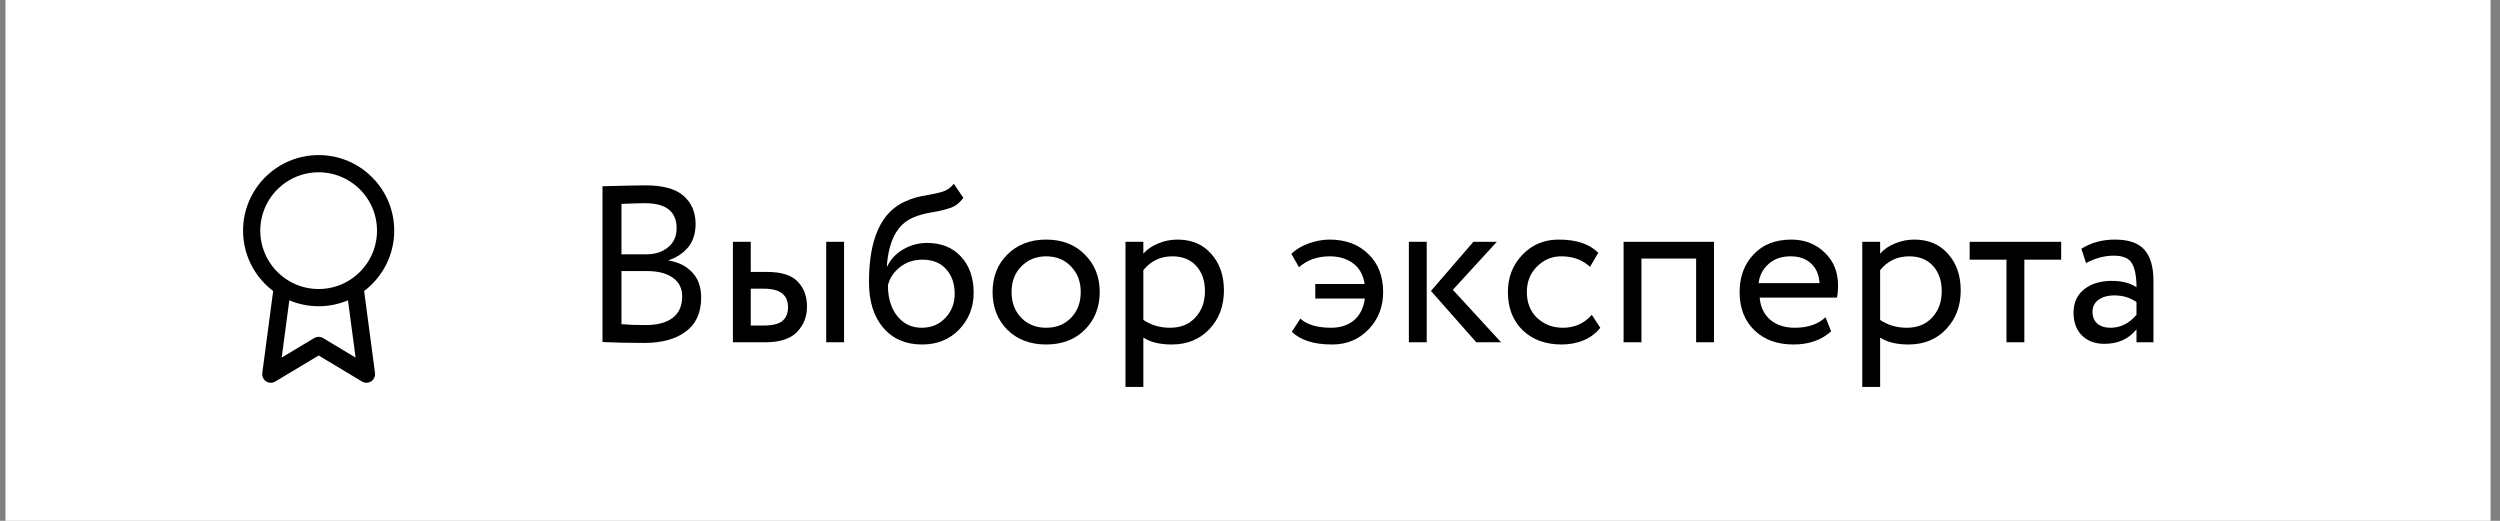 <?xml version="1.0" encoding="UTF-8"?> <svg xmlns="http://www.w3.org/2000/svg" width="168" height="35" viewBox="0 0 168 35" fill="none"><rect x="0" y="0" width="168" height="35" fill="#808080" stroke="none"/> <rect x="0.367" width="167" height="35" fill="white"></rect> <path d="M40.488 22.985V12.515C42.048 12.475 43.008 12.455 43.368 12.455C44.548 12.455 45.403 12.69 45.933 13.16C46.473 13.63 46.743 14.26 46.743 15.05C46.743 15.68 46.578 16.2 46.248 16.61C45.918 17.01 45.483 17.3 44.943 17.48V17.51C45.613 17.62 46.143 17.89 46.533 18.32C46.923 18.74 47.118 19.3 47.118 20C47.118 21.02 46.768 21.785 46.068 22.295C45.378 22.795 44.458 23.045 43.308 23.045C42.248 23.045 41.308 23.025 40.488 22.985ZM43.458 18.215H41.763V21.785C42.223 21.825 42.763 21.845 43.383 21.845C44.173 21.845 44.778 21.685 45.198 21.365C45.628 21.035 45.843 20.555 45.843 19.925C45.843 19.375 45.633 18.955 45.213 18.665C44.803 18.365 44.218 18.215 43.458 18.215ZM43.338 13.655C43.038 13.655 42.513 13.67 41.763 13.7V17.09H43.443C44.023 17.09 44.503 16.935 44.883 16.625C45.273 16.315 45.468 15.885 45.468 15.335C45.468 14.215 44.758 13.655 43.338 13.655Z" fill="black"></path> <path d="M49.251 23V16.25H50.451V18.275H51.561C52.521 18.275 53.206 18.495 53.616 18.935C54.026 19.365 54.231 19.92 54.231 20.6C54.231 21.28 54.006 21.85 53.556 22.31C53.116 22.77 52.406 23 51.426 23H49.251ZM55.521 23V16.25H56.721V23H55.521ZM51.336 19.4H50.451V21.875H51.321C51.901 21.875 52.316 21.775 52.566 21.575C52.826 21.365 52.956 21.055 52.956 20.645C52.956 19.815 52.416 19.4 51.336 19.4Z" fill="black"></path> <path d="M64.095 12.35L64.74 13.295C64.5 13.625 64.21 13.85 63.87 13.97C63.53 14.09 63.11 14.19 62.61 14.27C62.11 14.35 61.675 14.475 61.305 14.645C60.285 15.105 59.715 16.19 59.595 17.9H59.625C59.845 17.43 60.2 17.05 60.69 16.76C61.19 16.47 61.725 16.325 62.295 16.325C63.255 16.325 64.015 16.63 64.575 17.24C65.145 17.85 65.43 18.665 65.43 19.685C65.43 20.645 65.105 21.465 64.455 22.145C63.805 22.815 62.975 23.15 61.965 23.15C60.865 23.15 59.995 22.775 59.355 22.025C58.715 21.275 58.395 20.25 58.395 18.95C58.395 16.02 59.23 14.205 60.9 13.505C61.31 13.325 61.75 13.2 62.22 13.13C62.69 13.05 63.07 12.965 63.36 12.875C63.65 12.785 63.895 12.61 64.095 12.35ZM59.67 19.175C59.67 20.035 59.88 20.725 60.3 21.245C60.72 21.765 61.265 22.025 61.935 22.025C62.585 22.025 63.115 21.805 63.525 21.365C63.945 20.925 64.155 20.385 64.155 19.745C64.155 19.065 63.965 18.515 63.585 18.095C63.205 17.665 62.675 17.45 61.995 17.45C61.395 17.45 60.885 17.62 60.465 17.96C60.045 18.3 59.78 18.705 59.67 19.175Z" fill="black"></path> <path d="M67.692 22.16C67.031 21.49 66.701 20.645 66.701 19.625C66.701 18.605 67.031 17.765 67.692 17.105C68.362 16.435 69.231 16.1 70.302 16.1C71.371 16.1 72.237 16.435 72.897 17.105C73.567 17.765 73.901 18.605 73.901 19.625C73.901 20.645 73.567 21.49 72.897 22.16C72.237 22.82 71.371 23.15 70.302 23.15C69.231 23.15 68.362 22.82 67.692 22.16ZM67.977 19.625C67.977 20.325 68.192 20.9 68.621 21.35C69.061 21.8 69.621 22.025 70.302 22.025C70.981 22.025 71.537 21.805 71.966 21.365C72.406 20.915 72.626 20.335 72.626 19.625C72.626 18.925 72.406 18.35 71.966 17.9C71.537 17.45 70.981 17.225 70.302 17.225C69.632 17.225 69.076 17.45 68.636 17.9C68.197 18.34 67.977 18.915 67.977 19.625Z" fill="black"></path> <path d="M75.633 26V16.25H76.833V17.045C77.073 16.765 77.398 16.54 77.808 16.37C78.228 16.19 78.668 16.1 79.128 16.1C80.078 16.1 80.833 16.42 81.393 17.06C81.963 17.69 82.248 18.51 82.248 19.52C82.248 20.56 81.923 21.425 81.273 22.115C80.623 22.805 79.778 23.15 78.738 23.15C77.938 23.15 77.303 22.995 76.833 22.685V26H75.633ZM78.783 17.225C77.983 17.225 77.333 17.535 76.833 18.155V21.5C77.353 21.85 77.953 22.025 78.633 22.025C79.343 22.025 79.908 21.795 80.328 21.335C80.758 20.875 80.973 20.285 80.973 19.565C80.973 18.865 80.778 18.3 80.388 17.87C79.998 17.44 79.463 17.225 78.783 17.225Z" fill="black"></path> <path d="M88.387 20.06V19.085H91.702C91.612 18.475 91.357 18.015 90.937 17.705C90.517 17.385 89.992 17.225 89.362 17.225C88.532 17.225 87.842 17.47 87.292 17.96L86.782 17.06C87.082 16.76 87.472 16.525 87.952 16.355C88.432 16.185 88.897 16.1 89.347 16.1C90.417 16.1 91.282 16.42 91.942 17.06C92.612 17.7 92.947 18.555 92.947 19.625C92.947 20.615 92.622 21.45 91.972 22.13C91.322 22.81 90.507 23.15 89.527 23.15C88.297 23.15 87.392 22.865 86.812 22.295L87.382 21.41C87.832 21.82 88.522 22.025 89.452 22.025C90.082 22.025 90.597 21.855 90.997 21.515C91.397 21.165 91.637 20.68 91.717 20.06H88.387Z" fill="black"></path> <path d="M100.586 16.25L97.631 19.475L100.871 23H99.206L96.161 19.55L99.011 16.25H100.586ZM94.676 23V16.25H95.876V23H94.676Z" fill="black"></path> <path d="M106.97 21.155L107.54 22.025C107.26 22.385 106.89 22.665 106.43 22.865C105.97 23.055 105.475 23.15 104.945 23.15C103.865 23.15 102.99 22.83 102.32 22.19C101.66 21.54 101.33 20.685 101.33 19.625C101.33 18.635 101.655 17.8 102.305 17.12C102.955 16.44 103.77 16.1 104.75 16.1C105.93 16.1 106.815 16.395 107.405 16.985L106.85 17.93C106.34 17.46 105.695 17.225 104.915 17.225C104.285 17.225 103.74 17.455 103.28 17.915C102.83 18.365 102.605 18.935 102.605 19.625C102.605 20.345 102.835 20.925 103.295 21.365C103.765 21.805 104.345 22.025 105.035 22.025C105.815 22.025 106.46 21.735 106.97 21.155Z" fill="black"></path> <path d="M113.98 23V17.375H110.305V23H109.105V16.25H115.18V23H113.98Z" fill="black"></path> <path d="M122.677 21.32L123.052 22.265C122.402 22.855 121.557 23.15 120.517 23.15C119.427 23.15 118.552 22.83 117.892 22.19C117.232 21.55 116.902 20.695 116.902 19.625C116.902 18.605 117.212 17.765 117.832 17.105C118.452 16.435 119.302 16.1 120.382 16.1C121.272 16.1 122.017 16.39 122.617 16.97C123.217 17.54 123.517 18.28 123.517 19.19C123.517 19.5 123.492 19.77 123.442 20H118.252C118.302 20.63 118.537 21.125 118.957 21.485C119.387 21.845 119.937 22.025 120.607 22.025C121.487 22.025 122.177 21.79 122.677 21.32ZM120.322 17.225C119.722 17.225 119.232 17.395 118.852 17.735C118.472 18.065 118.247 18.495 118.177 19.025H122.272C122.242 18.465 122.052 18.025 121.702 17.705C121.362 17.385 120.902 17.225 120.322 17.225Z" fill="black"></path> <path d="M125.145 26V16.25H126.345V17.045C126.585 16.765 126.91 16.54 127.32 16.37C127.74 16.19 128.18 16.1 128.64 16.1C129.59 16.1 130.345 16.42 130.905 17.06C131.475 17.69 131.76 18.51 131.76 19.52C131.76 20.56 131.435 21.425 130.785 22.115C130.135 22.805 129.29 23.15 128.25 23.15C127.45 23.15 126.815 22.995 126.345 22.685V26H125.145ZM128.295 17.225C127.495 17.225 126.845 17.535 126.345 18.155V21.5C126.865 21.85 127.465 22.025 128.145 22.025C128.855 22.025 129.42 21.795 129.84 21.335C130.27 20.875 130.485 20.285 130.485 19.565C130.485 18.865 130.29 18.3 129.9 17.87C129.51 17.44 128.975 17.225 128.295 17.225Z" fill="black"></path> <path d="M132.361 17.45V16.25H138.511V17.45H136.036V23H134.836V17.45H132.361Z" fill="black"></path> <path d="M140.182 17.675L139.867 16.715C140.527 16.305 141.277 16.1 142.117 16.1C143.047 16.1 143.712 16.33 144.112 16.79C144.512 17.25 144.712 17.94 144.712 18.86V23H143.572V22.13C143.052 22.78 142.332 23.105 141.412 23.105C140.792 23.105 140.292 22.92 139.912 22.55C139.532 22.17 139.342 21.66 139.342 21.02C139.342 20.35 139.577 19.825 140.047 19.445C140.527 19.065 141.142 18.875 141.892 18.875C142.612 18.875 143.172 19.02 143.572 19.31C143.572 18.59 143.472 18.055 143.272 17.705C143.072 17.355 142.662 17.18 142.042 17.18C141.432 17.18 140.812 17.345 140.182 17.675ZM141.832 22.025C142.502 22.025 143.082 21.735 143.572 21.155V20.3C143.152 20 142.647 19.85 142.057 19.85C141.657 19.85 141.317 19.945 141.037 20.135C140.757 20.325 140.617 20.6 140.617 20.96C140.617 21.29 140.722 21.55 140.932 21.74C141.152 21.93 141.452 22.025 141.832 22.025Z" fill="black"></path> <path d="M18.977 19.287L18.199 25.143L21.413 23.214L24.627 25.143L23.849 19.28M25.913 15.5C25.913 17.985 23.898 20 21.413 20C18.928 20 16.913 17.985 16.913 15.5C16.913 13.015 18.928 11 21.413 11C23.898 11 25.913 13.015 25.913 15.5Z" stroke="black" stroke-width="1.157" stroke-linecap="round" stroke-linejoin="round"></path> </svg> 